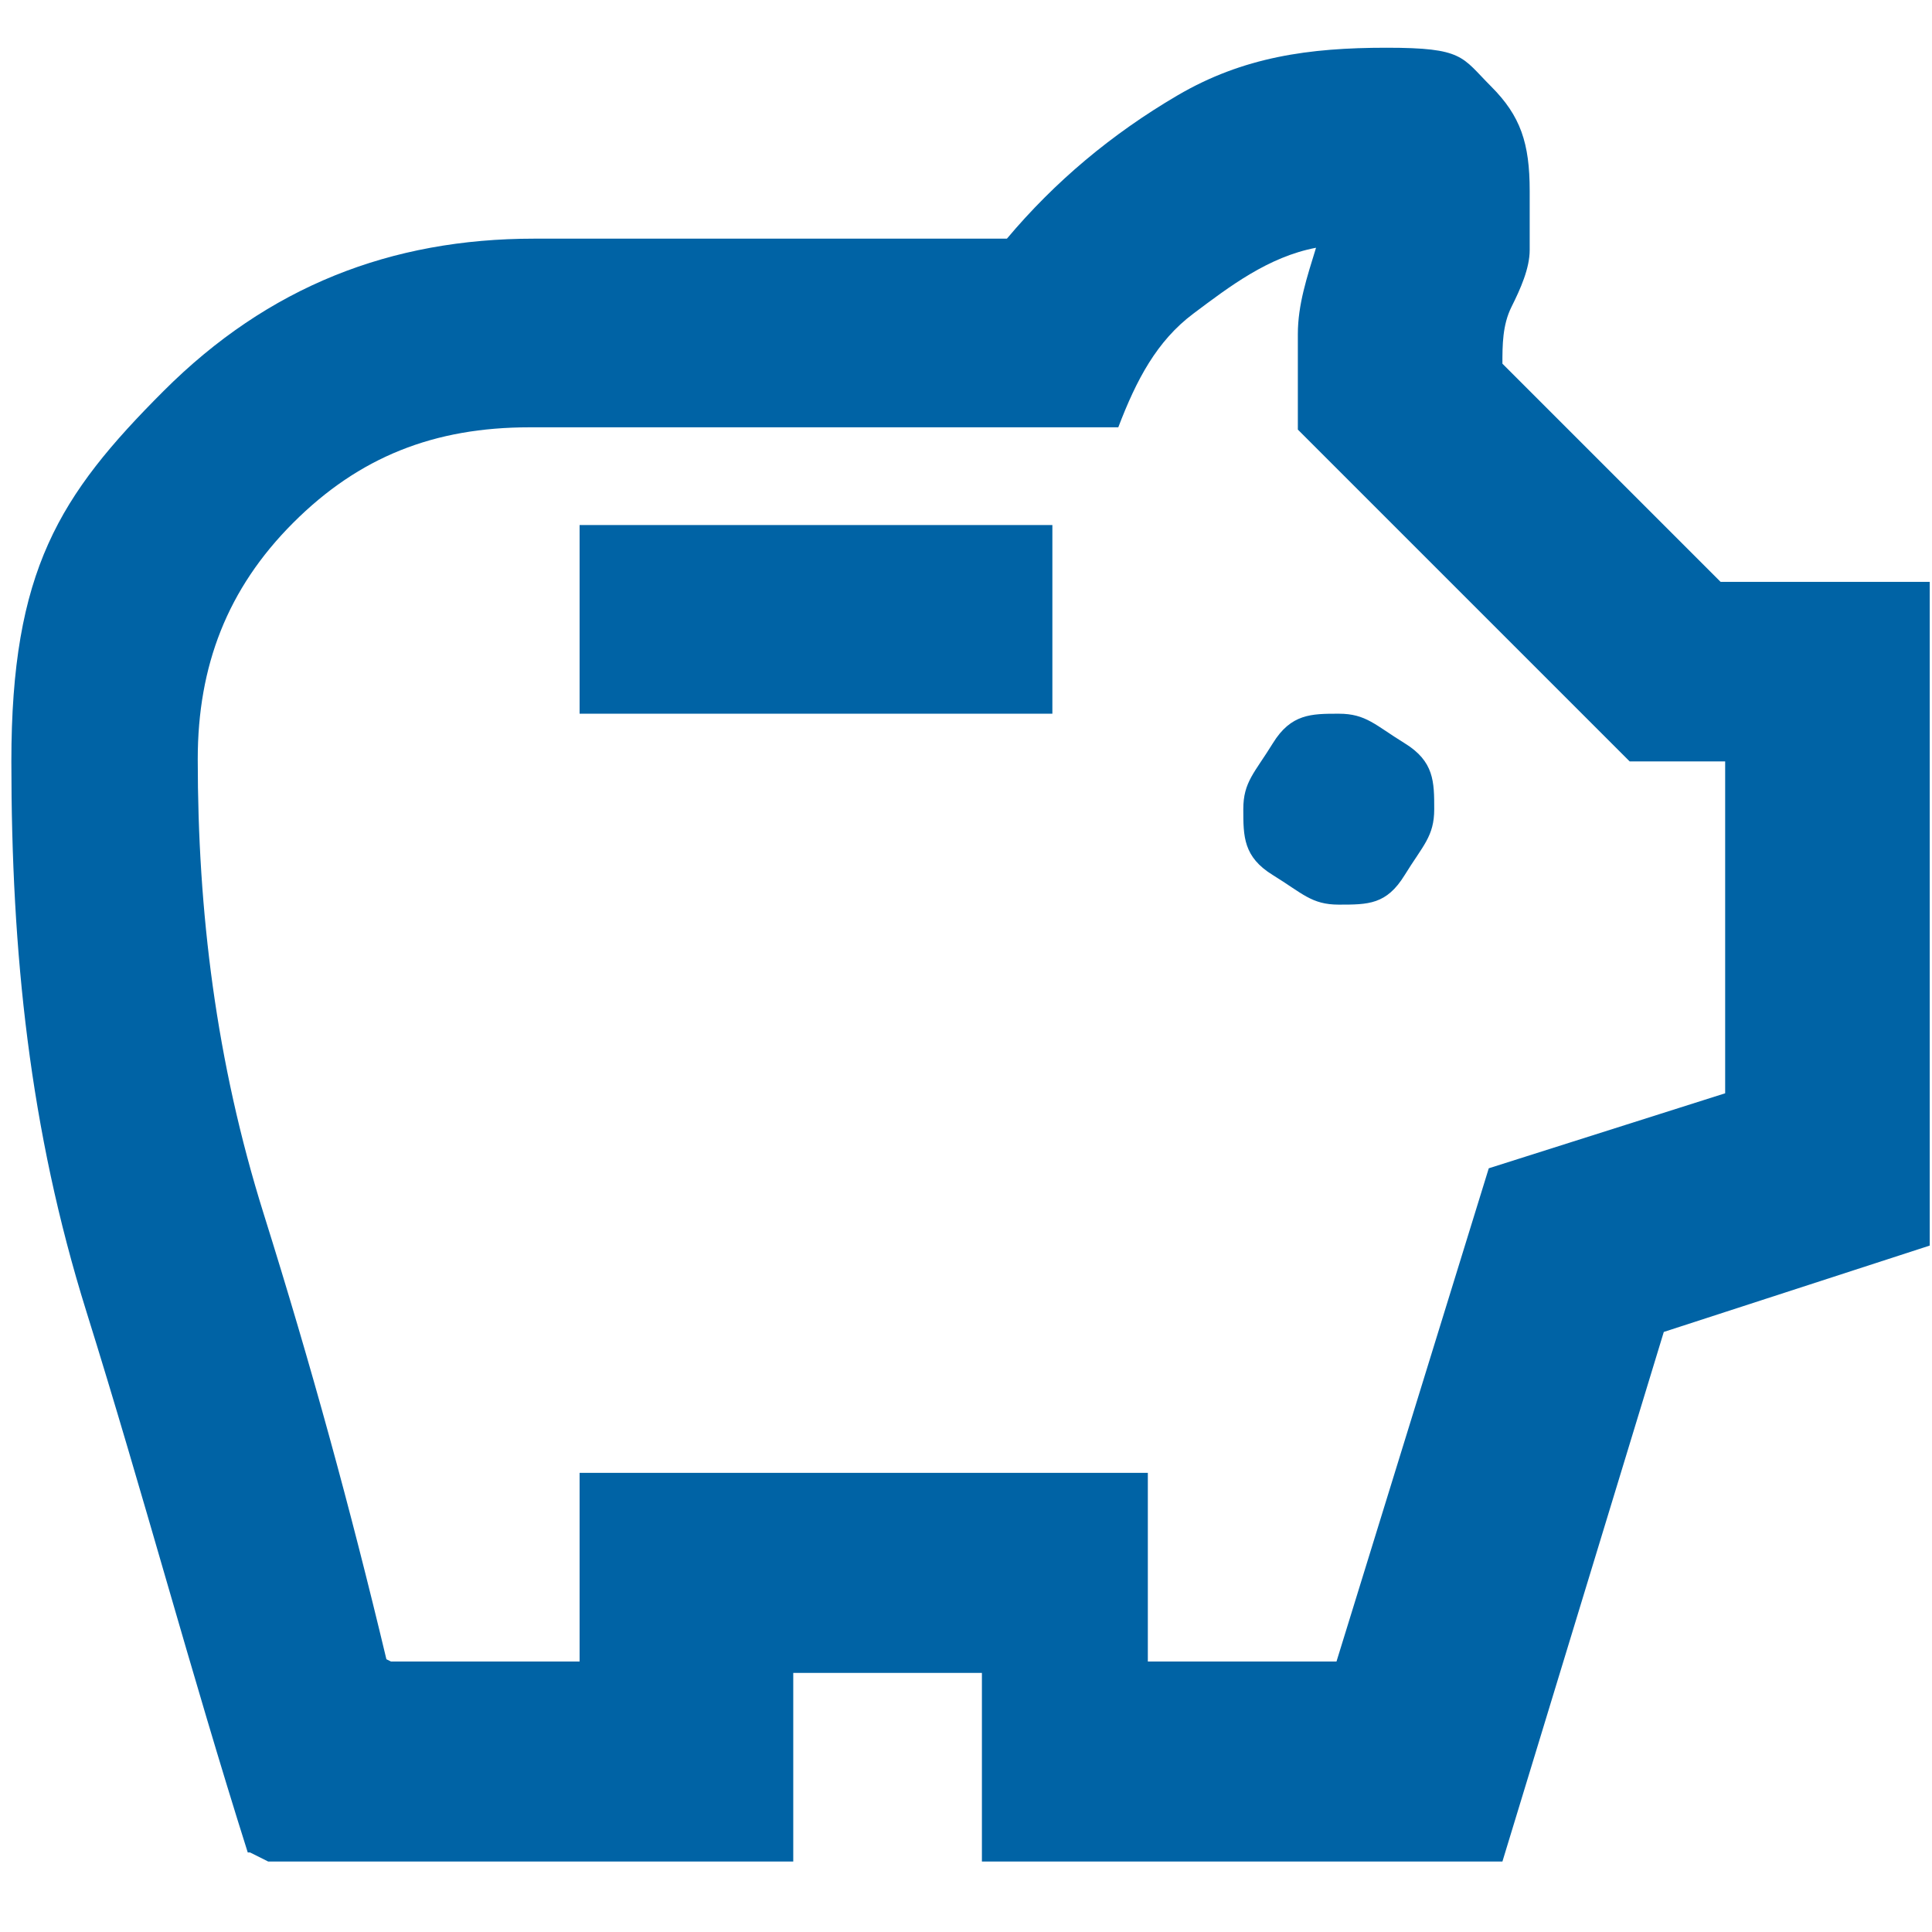 <?xml version="1.0" encoding="UTF-8"?>
<svg id="Ebene_1" xmlns="http://www.w3.org/2000/svg" version="1.1" viewBox="0 0 85 85">
  <!-- Generator: Adobe Illustrator 29.5.0, SVG Export Plug-In . SVG Version: 2.1.0 Build 137)  -->
  <defs>
    <style>
      .st0 {
        fill: #0063a5;
      }
    </style>
  </defs>
  <path class="st0" d="M58.9,39.8c1.3,0,2.1,0,2.9-1.3s1.3-1.7,1.3-2.9,0-2.1-1.3-2.9-1.7-1.3-2.9-1.3-2.1,0-2.9,1.3-1.3,1.7-1.3,2.9,0,2.1,1.3,2.9,1.7,1.3,2.9,1.3ZM25.5,31.4h20.8v-8.3h-20.8v8.3ZM10.9,81.5c-2.5-7.9-4.6-15.8-7.1-23.8S.5,41.9.5,33.5s2.1-11.7,6.7-16.3,10-6.7,16.3-6.7h20.8c2.1-2.5,4.6-4.6,7.5-6.3s5.8-2.1,9.2-2.1,3.3.4,4.6,1.7,1.7,2.5,1.7,4.6,0,.8,0,1.3v1.3c0,.8-.4,1.7-.8,2.5s-.4,1.7-.4,2.5l9.6,9.6h9.2v29.2l-11.7,3.8-7.1,23.3h-22.9v-8.3h-8.3v8.3H11.8l-.8-.4ZM17.2,73.1h8.3v-8.3h25v8.3h8.3l6.7-21.7,10.4-3.3v-14.6h-4.2l-14.6-14.6v-4.2c0-1.3.4-2.5.8-3.8-2.1.4-3.8,1.7-5.4,2.9s-2.5,2.9-3.3,5h-25.9c-4.2,0-7.5,1.3-10.4,4.2s-4.2,6.3-4.2,10.4c0,6.7.8,13.3,2.9,20s3.8,12.9,5.4,19.6Z"/>
</svg>